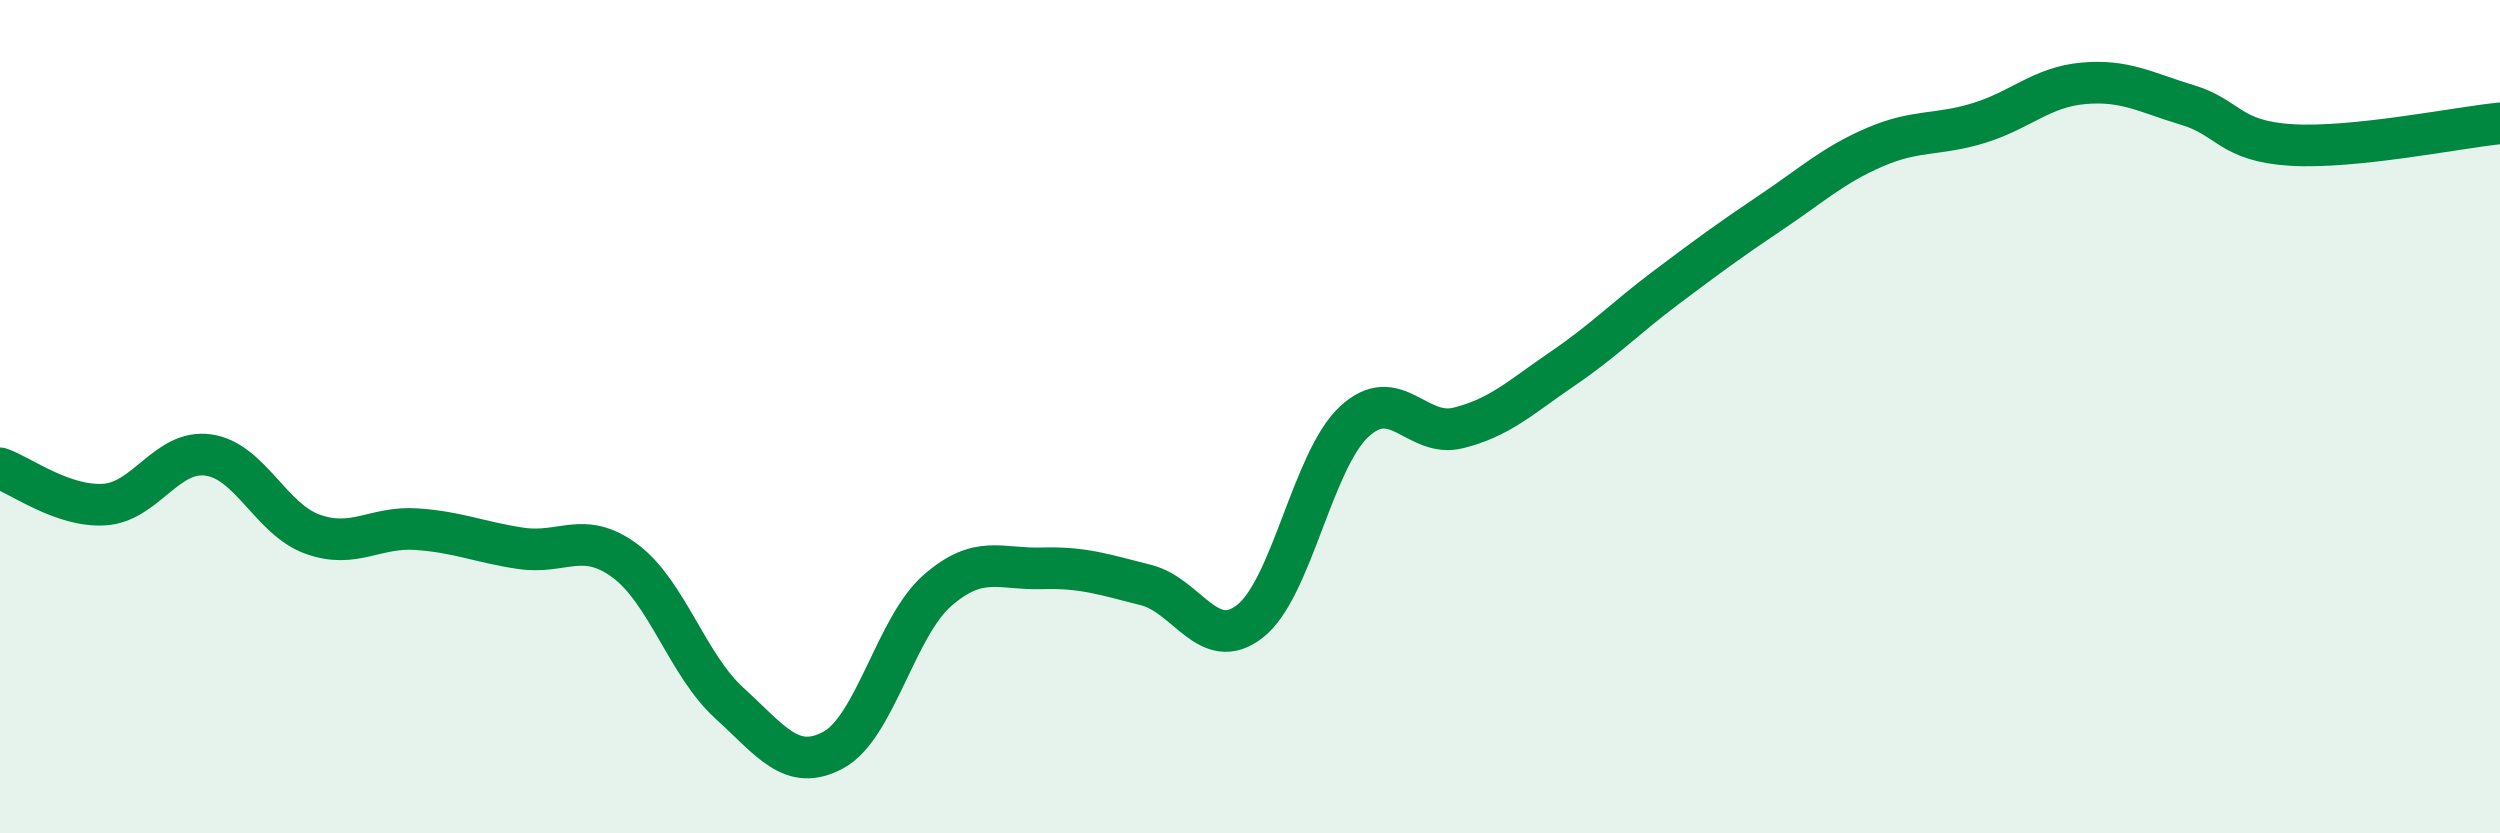 
    <svg width="60" height="20" viewBox="0 0 60 20" xmlns="http://www.w3.org/2000/svg">
      <path
        d="M 0,11.24 C 0.5,11.41 1.5,12.17 2.5,12.11 C 3.5,12.05 4,10.78 5,10.92 C 6,11.06 6.5,12.46 7.5,12.82 C 8.5,13.18 9,12.63 10,12.7 C 11,12.77 11.5,13.01 12.5,13.16 C 13.5,13.31 14,12.72 15,13.46 C 16,14.2 16.5,15.96 17.5,16.87 C 18.5,17.78 19,18.54 20,18 C 21,17.46 21.5,15.04 22.5,14.17 C 23.5,13.3 24,13.67 25,13.64 C 26,13.61 26.5,13.79 27.5,14.04 C 28.5,14.29 29,15.69 30,14.91 C 31,14.13 31.5,11.05 32.5,10.12 C 33.5,9.19 34,10.52 35,10.27 C 36,10.02 36.5,9.53 37.5,8.85 C 38.5,8.17 39,7.64 40,6.89 C 41,6.14 41.5,5.77 42.5,5.1 C 43.5,4.43 44,3.96 45,3.53 C 46,3.1 46.5,3.26 47.5,2.95 C 48.5,2.64 49,2.09 50,2 C 51,1.91 51.5,2.22 52.5,2.52 C 53.5,2.82 53.5,3.39 55,3.48 C 56.5,3.57 59,3.06 60,2.96L60 20L0 20Z"
        fill="#008740"
        opacity="0.1"
        stroke-linecap="round"
        stroke-linejoin="round"
      />
      <path
        d="M 0,11.24 C 0.5,11.41 1.5,12.17 2.5,12.11 C 3.5,12.05 4,10.78 5,10.92 C 6,11.06 6.5,12.46 7.5,12.82 C 8.5,13.18 9,12.63 10,12.7 C 11,12.77 11.5,13.01 12.5,13.16 C 13.5,13.31 14,12.72 15,13.46 C 16,14.2 16.5,15.96 17.5,16.87 C 18.5,17.78 19,18.54 20,18 C 21,17.46 21.5,15.04 22.5,14.17 C 23.5,13.3 24,13.67 25,13.64 C 26,13.61 26.5,13.79 27.5,14.04 C 28.5,14.29 29,15.69 30,14.91 C 31,14.13 31.5,11.05 32.5,10.12 C 33.5,9.19 34,10.52 35,10.27 C 36,10.02 36.5,9.53 37.5,8.85 C 38.5,8.17 39,7.64 40,6.89 C 41,6.14 41.5,5.77 42.5,5.1 C 43.5,4.43 44,3.96 45,3.53 C 46,3.1 46.5,3.26 47.5,2.95 C 48.5,2.64 49,2.09 50,2 C 51,1.91 51.5,2.22 52.5,2.52 C 53.5,2.82 53.5,3.39 55,3.48 C 56.5,3.57 59,3.06 60,2.96"
        stroke="#008740"
        stroke-width="1"
        fill="none"
        stroke-linecap="round"
        stroke-linejoin="round"
      />
    </svg>
  